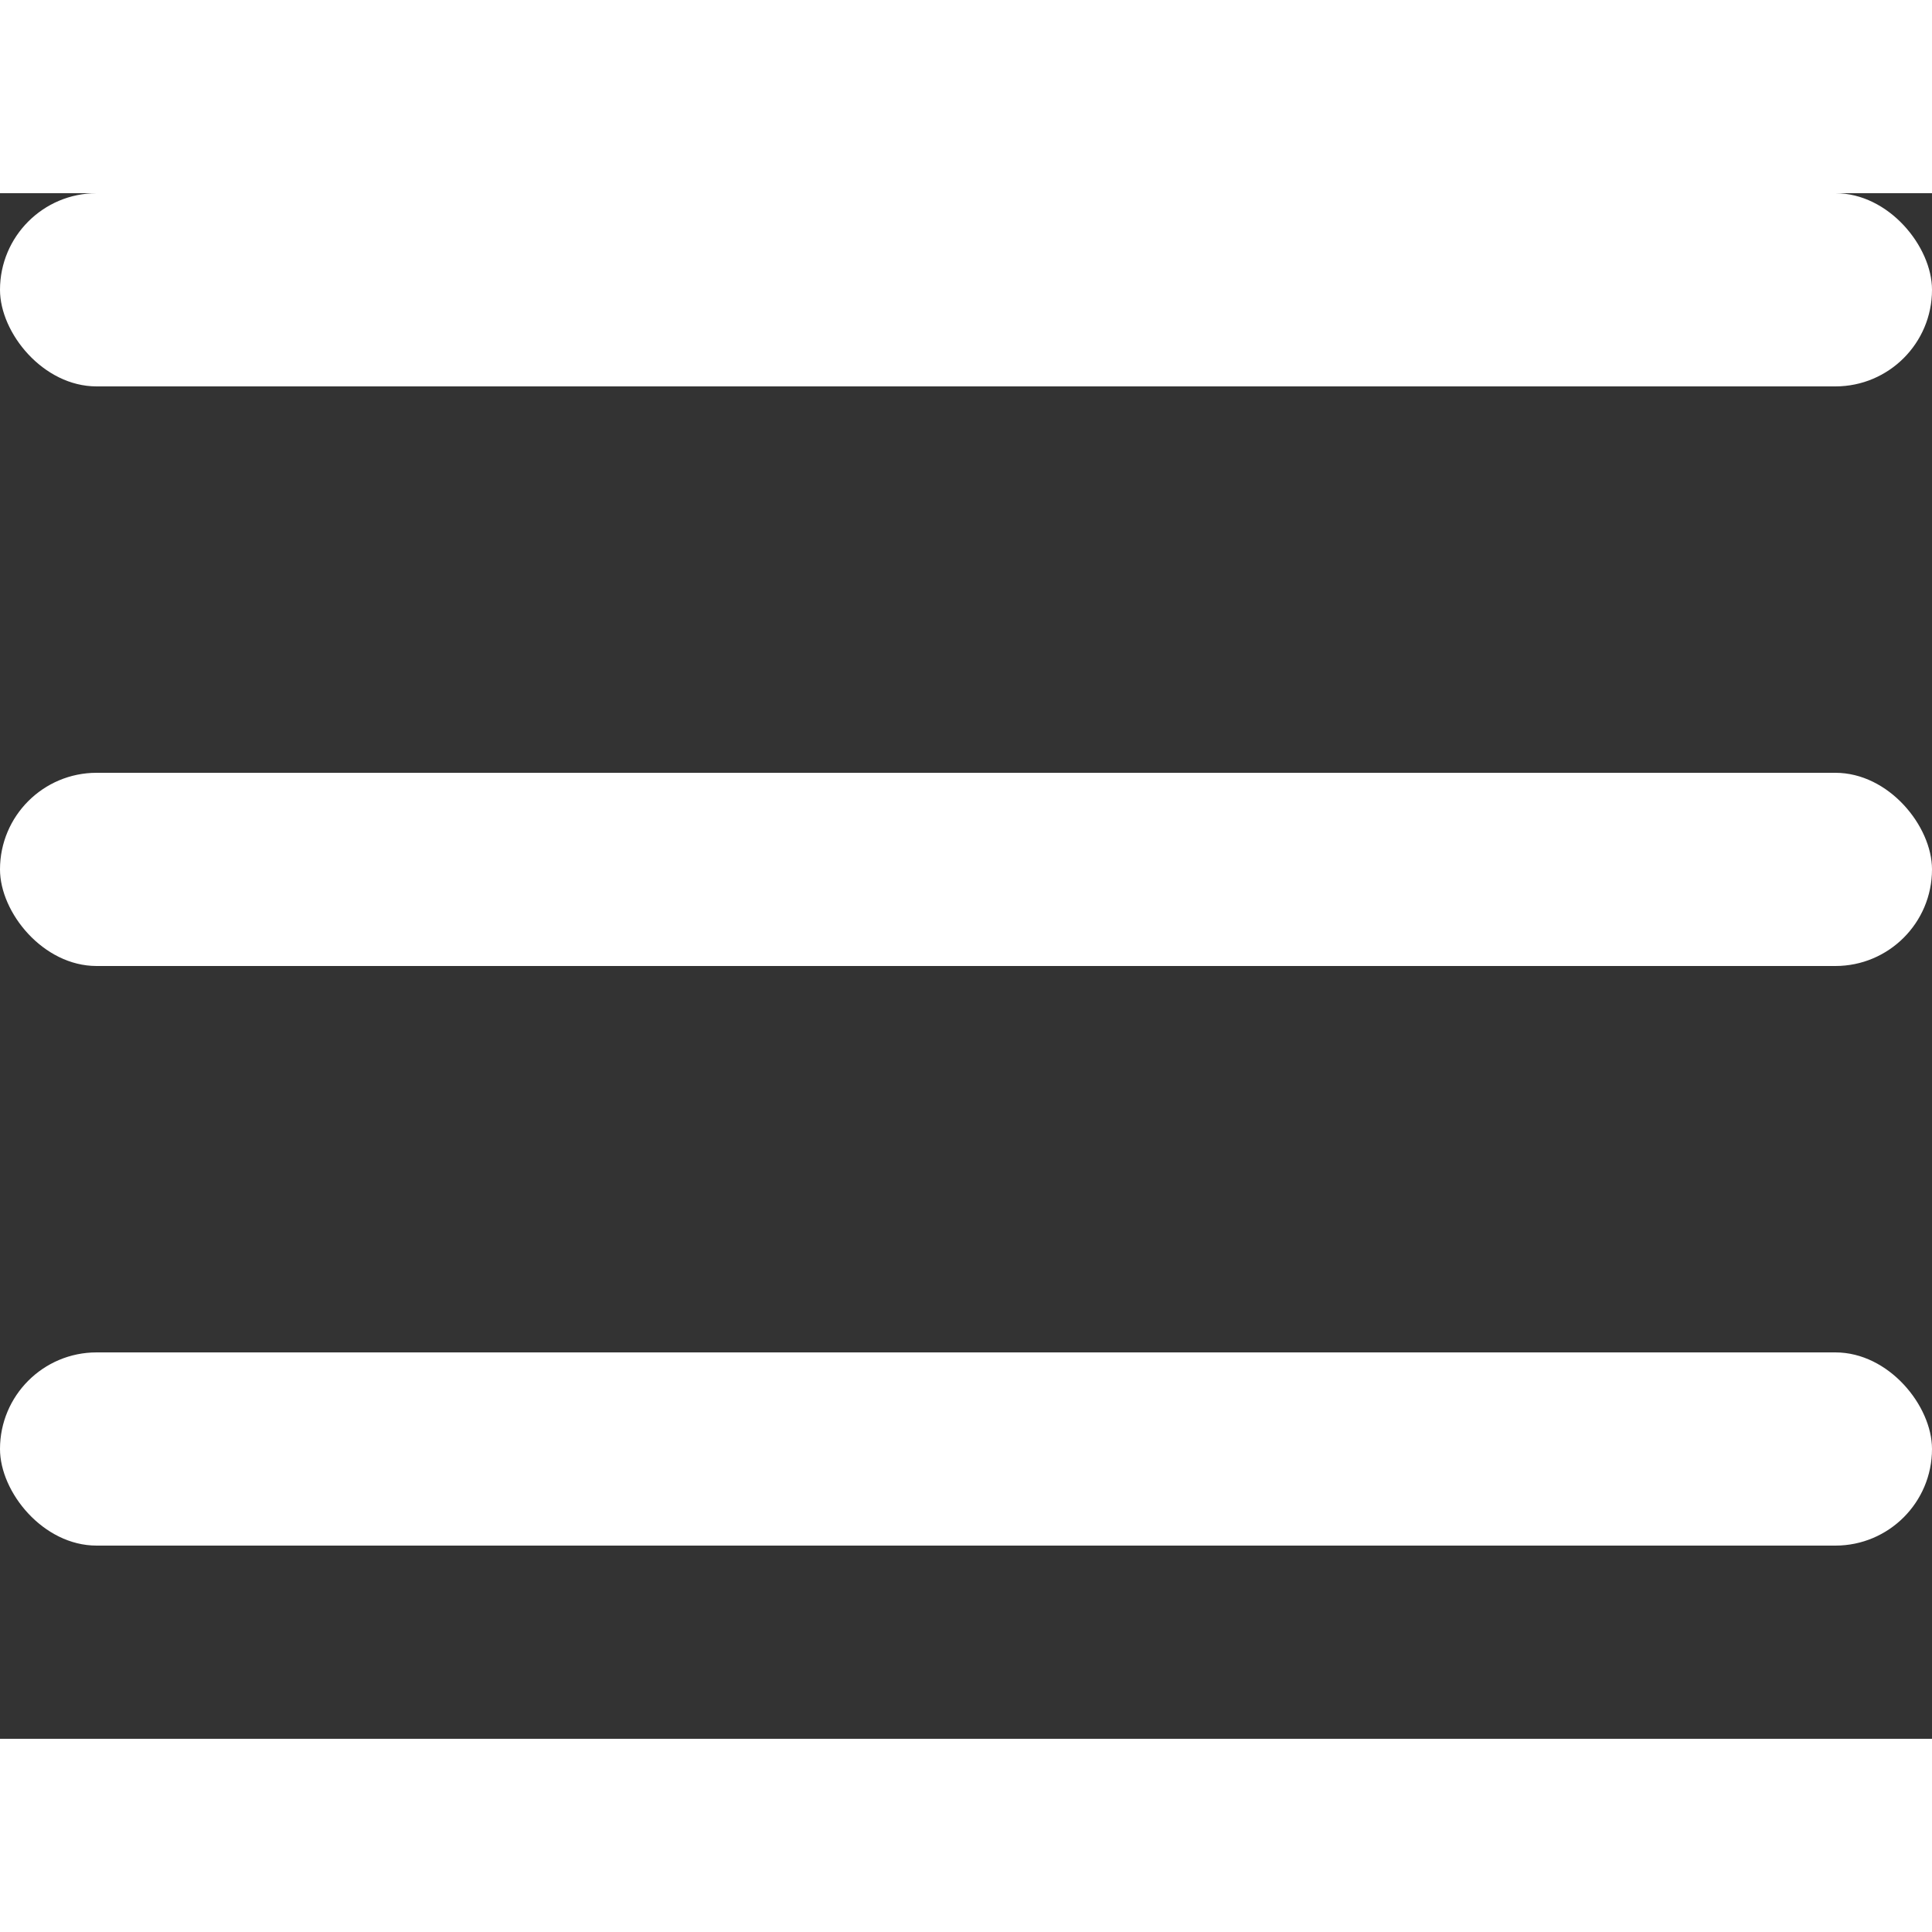 <svg width="32" height="32" viewBox="0 0 100 80" fill="none" xmlns="http://www.w3.org/2000/svg">
  <rect x="0" y="0" width="100" height="80" fill="#333333" stroke="none"/>
  <rect width="100" height="10" rx="5" fill="#FFF"/>
  <rect y="30" width="100" height="10" rx="5" fill="#FFF"/>
  <rect y="60" width="100" height="10" rx="5" fill="#FFF"/>
</svg>